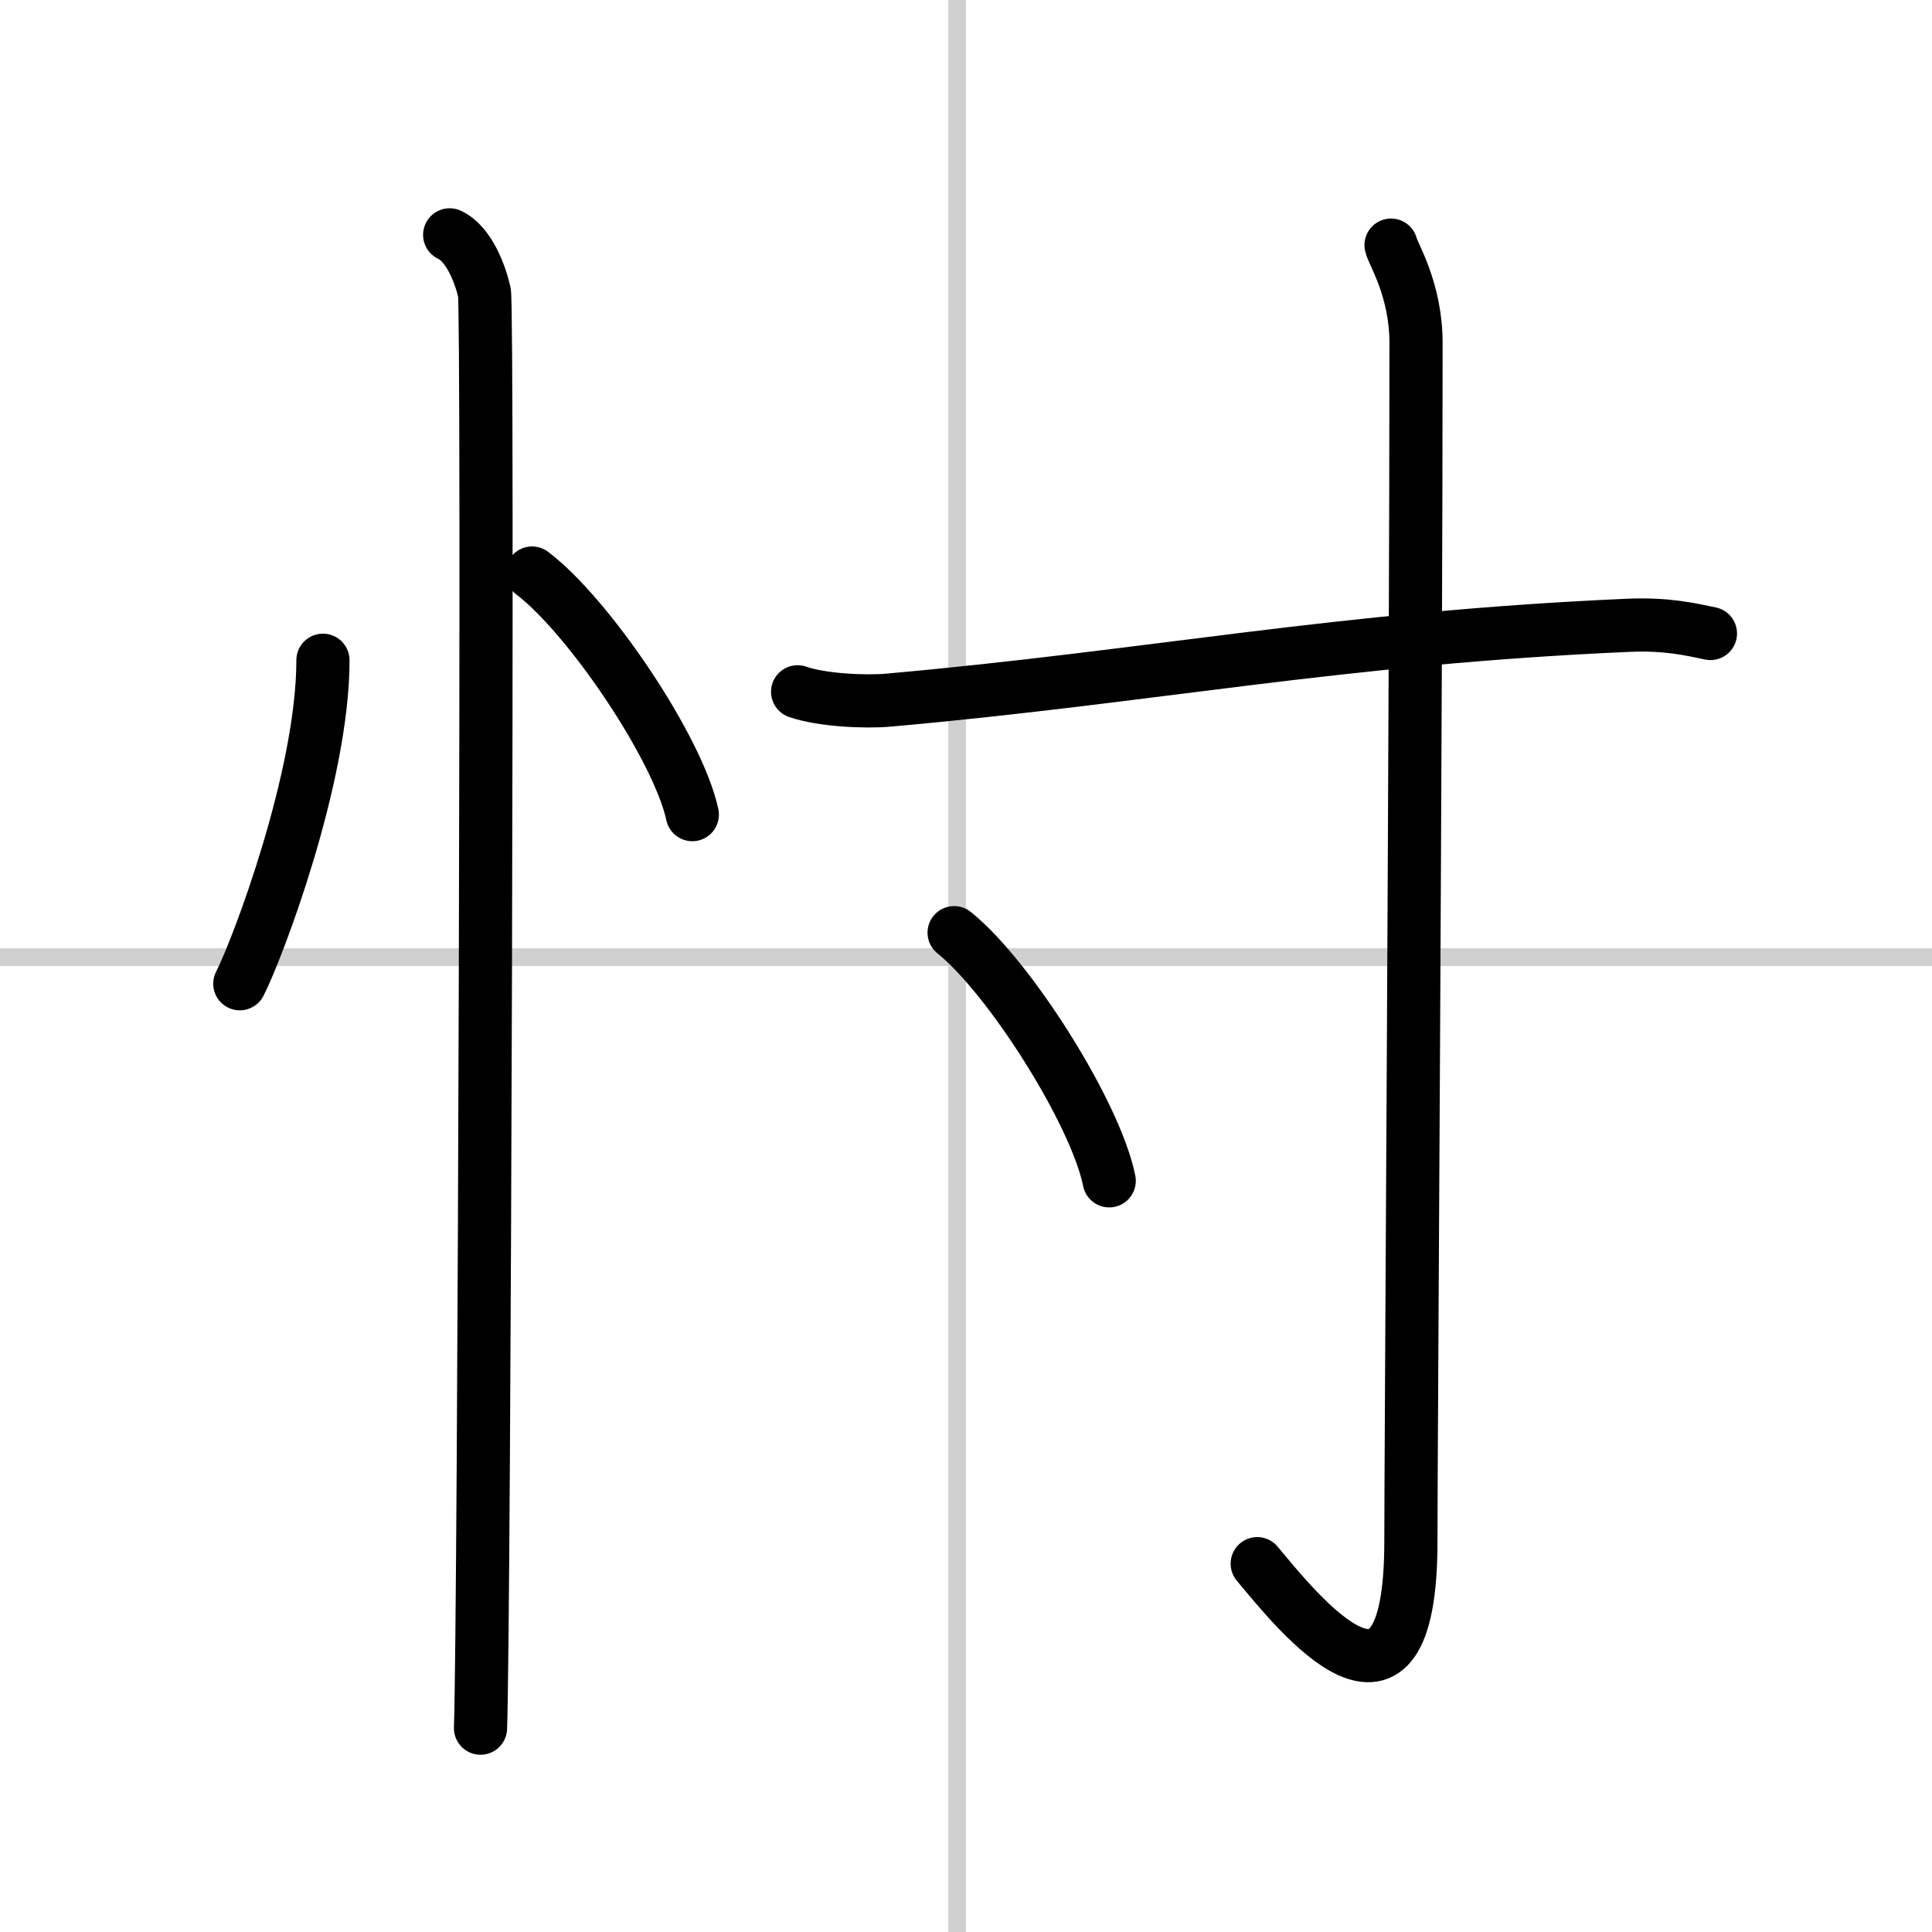 <svg width="400" height="400" viewBox="0 0 109 109" xmlns="http://www.w3.org/2000/svg"><rect x="0" y="0" width="109" height="109" fill="#808080" stroke="none"/><g fill="none" stroke="#000" stroke-linecap="round" stroke-linejoin="round" stroke-width="3"><rect width="100%" height="100%" fill="#fff" stroke="#fff"/><line x1="54" x2="54" y2="109" stroke="#d0d0d0" stroke-width="1"/><line x2="109" y1="54" y2="54" stroke="#d0d0d0" stroke-width="1"/><path d="m18.22 37.25c0 6.61-3.72 16.36-4.69 18.25"/><path d="m30.02 32.33c3.19 2.41 8.24 9.89 9.04 13.63"/><path d="m25.37 13.25c1.09 0.5 1.74 2.25 1.96 3.25s0 74.75-0.22 81"/><path d="m45 39.03c1.34 0.47 3.78 0.59 5.13 0.47 14.82-1.32 25.36-3.5 41.69-4.22 2.22-0.1 3.57 0.23 4.68 0.46"/><path d="m78.48 13.83c0.1 0.48 1.41 2.49 1.41 5.52 0 20.4-0.29 62.66-0.29 67.62 0 12.03-6.35 4.03-8.67 1.25"/><path d="m53.83 52.62c3.09 2.47 7.98 10.16 8.75 14"/></g></svg>
